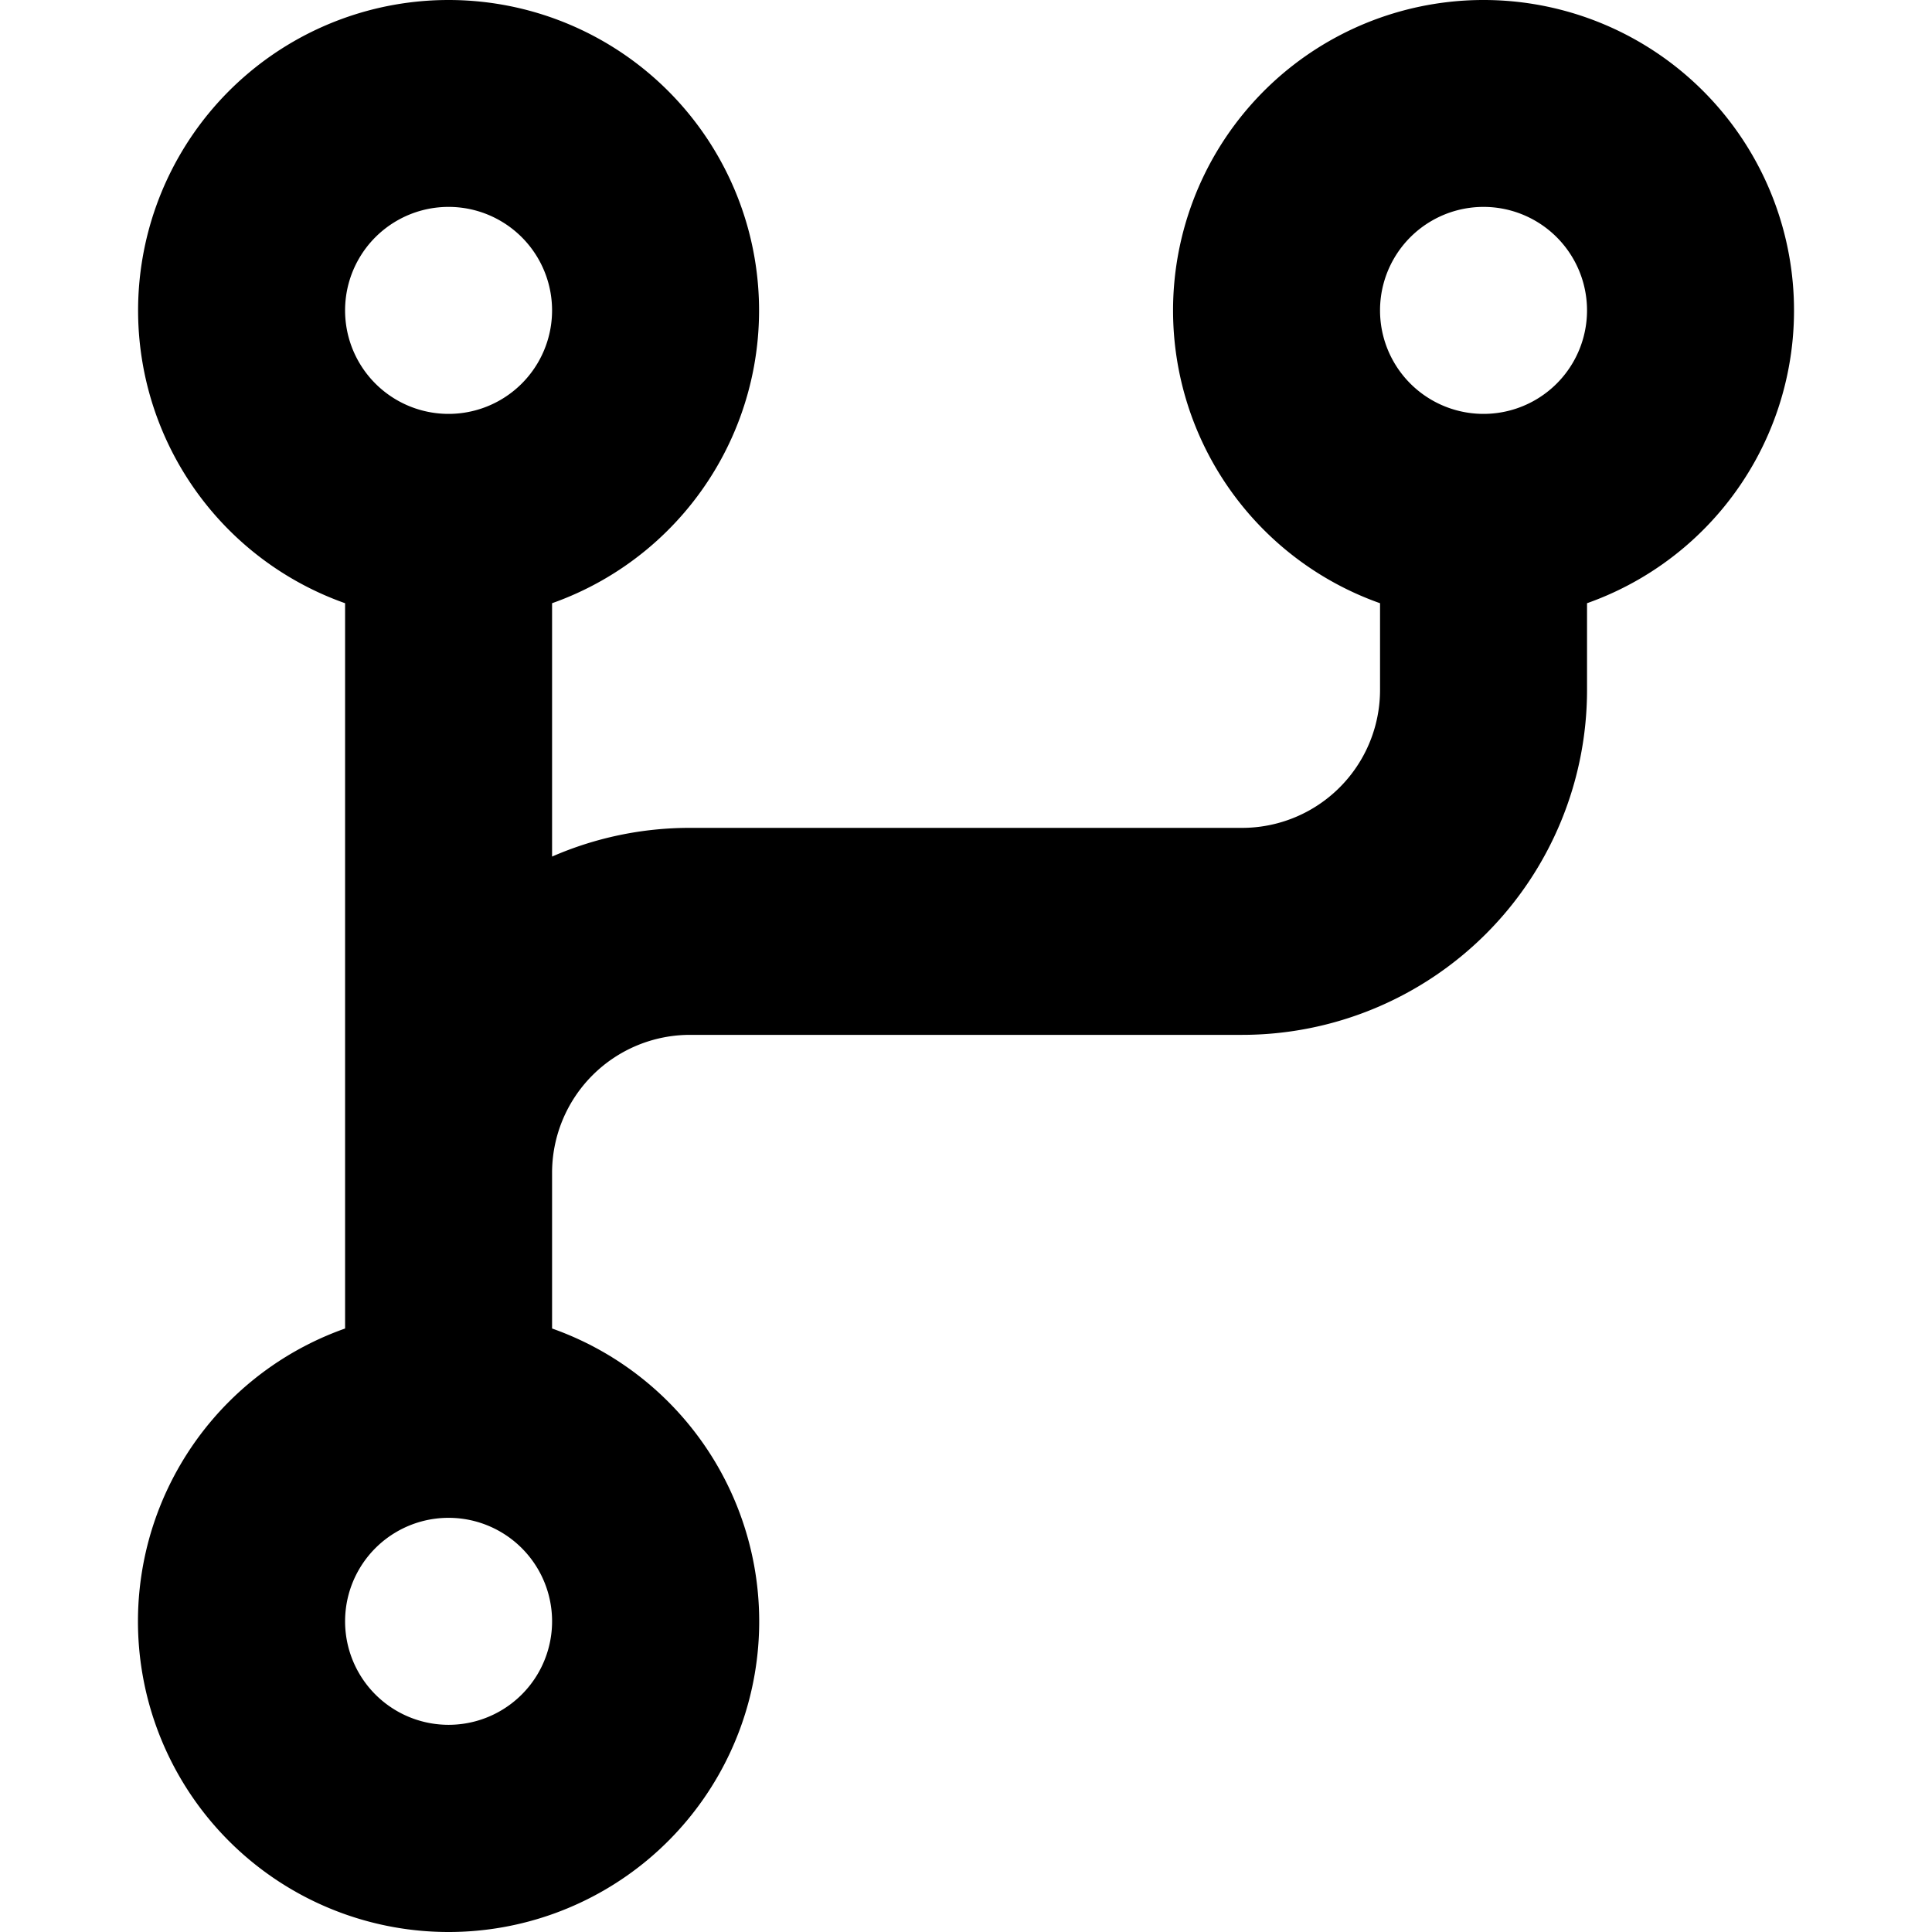 <?xml version="1.0" encoding="UTF-8"?>
<svg width="512" height="512" version="1.1" viewBox="0 0 512 512" xmlns="http://www.w3.org/2000/svg">
 <path d="m310.87 82.257a82.282 82.282 0 1 1 109.71 77.601v22.966a91.424 91.424 0 0 1-91.424 91.424h-146.28a36.57 36.57 0 0 0-36.57 36.57v41.25a82.318 82.318 0 1 1-54.854 0v-192.21a82.282 82.282 0 1 1 54.854 0v67.142a91.168 91.168 0 0 1 36.57-7.606h146.28a36.57 36.57 0 0 0 36.57-36.57v-22.966a82.282 82.282 0 0 1-54.854-77.601zm-219.42 0a27.427 27.427 0 1 0 54.854 0 27.427 27.427 0 0 0-54.854 0zm301.7-27.427a27.427 27.427 0 1 0 0 54.854 27.427 27.427 0 0 0 0-54.854zm-274.27 347.41a27.427 27.427 0 1 0 0 54.854 27.427 27.427 0 0 0 0-54.854z" stroke-width="36.57"/>
</svg>
